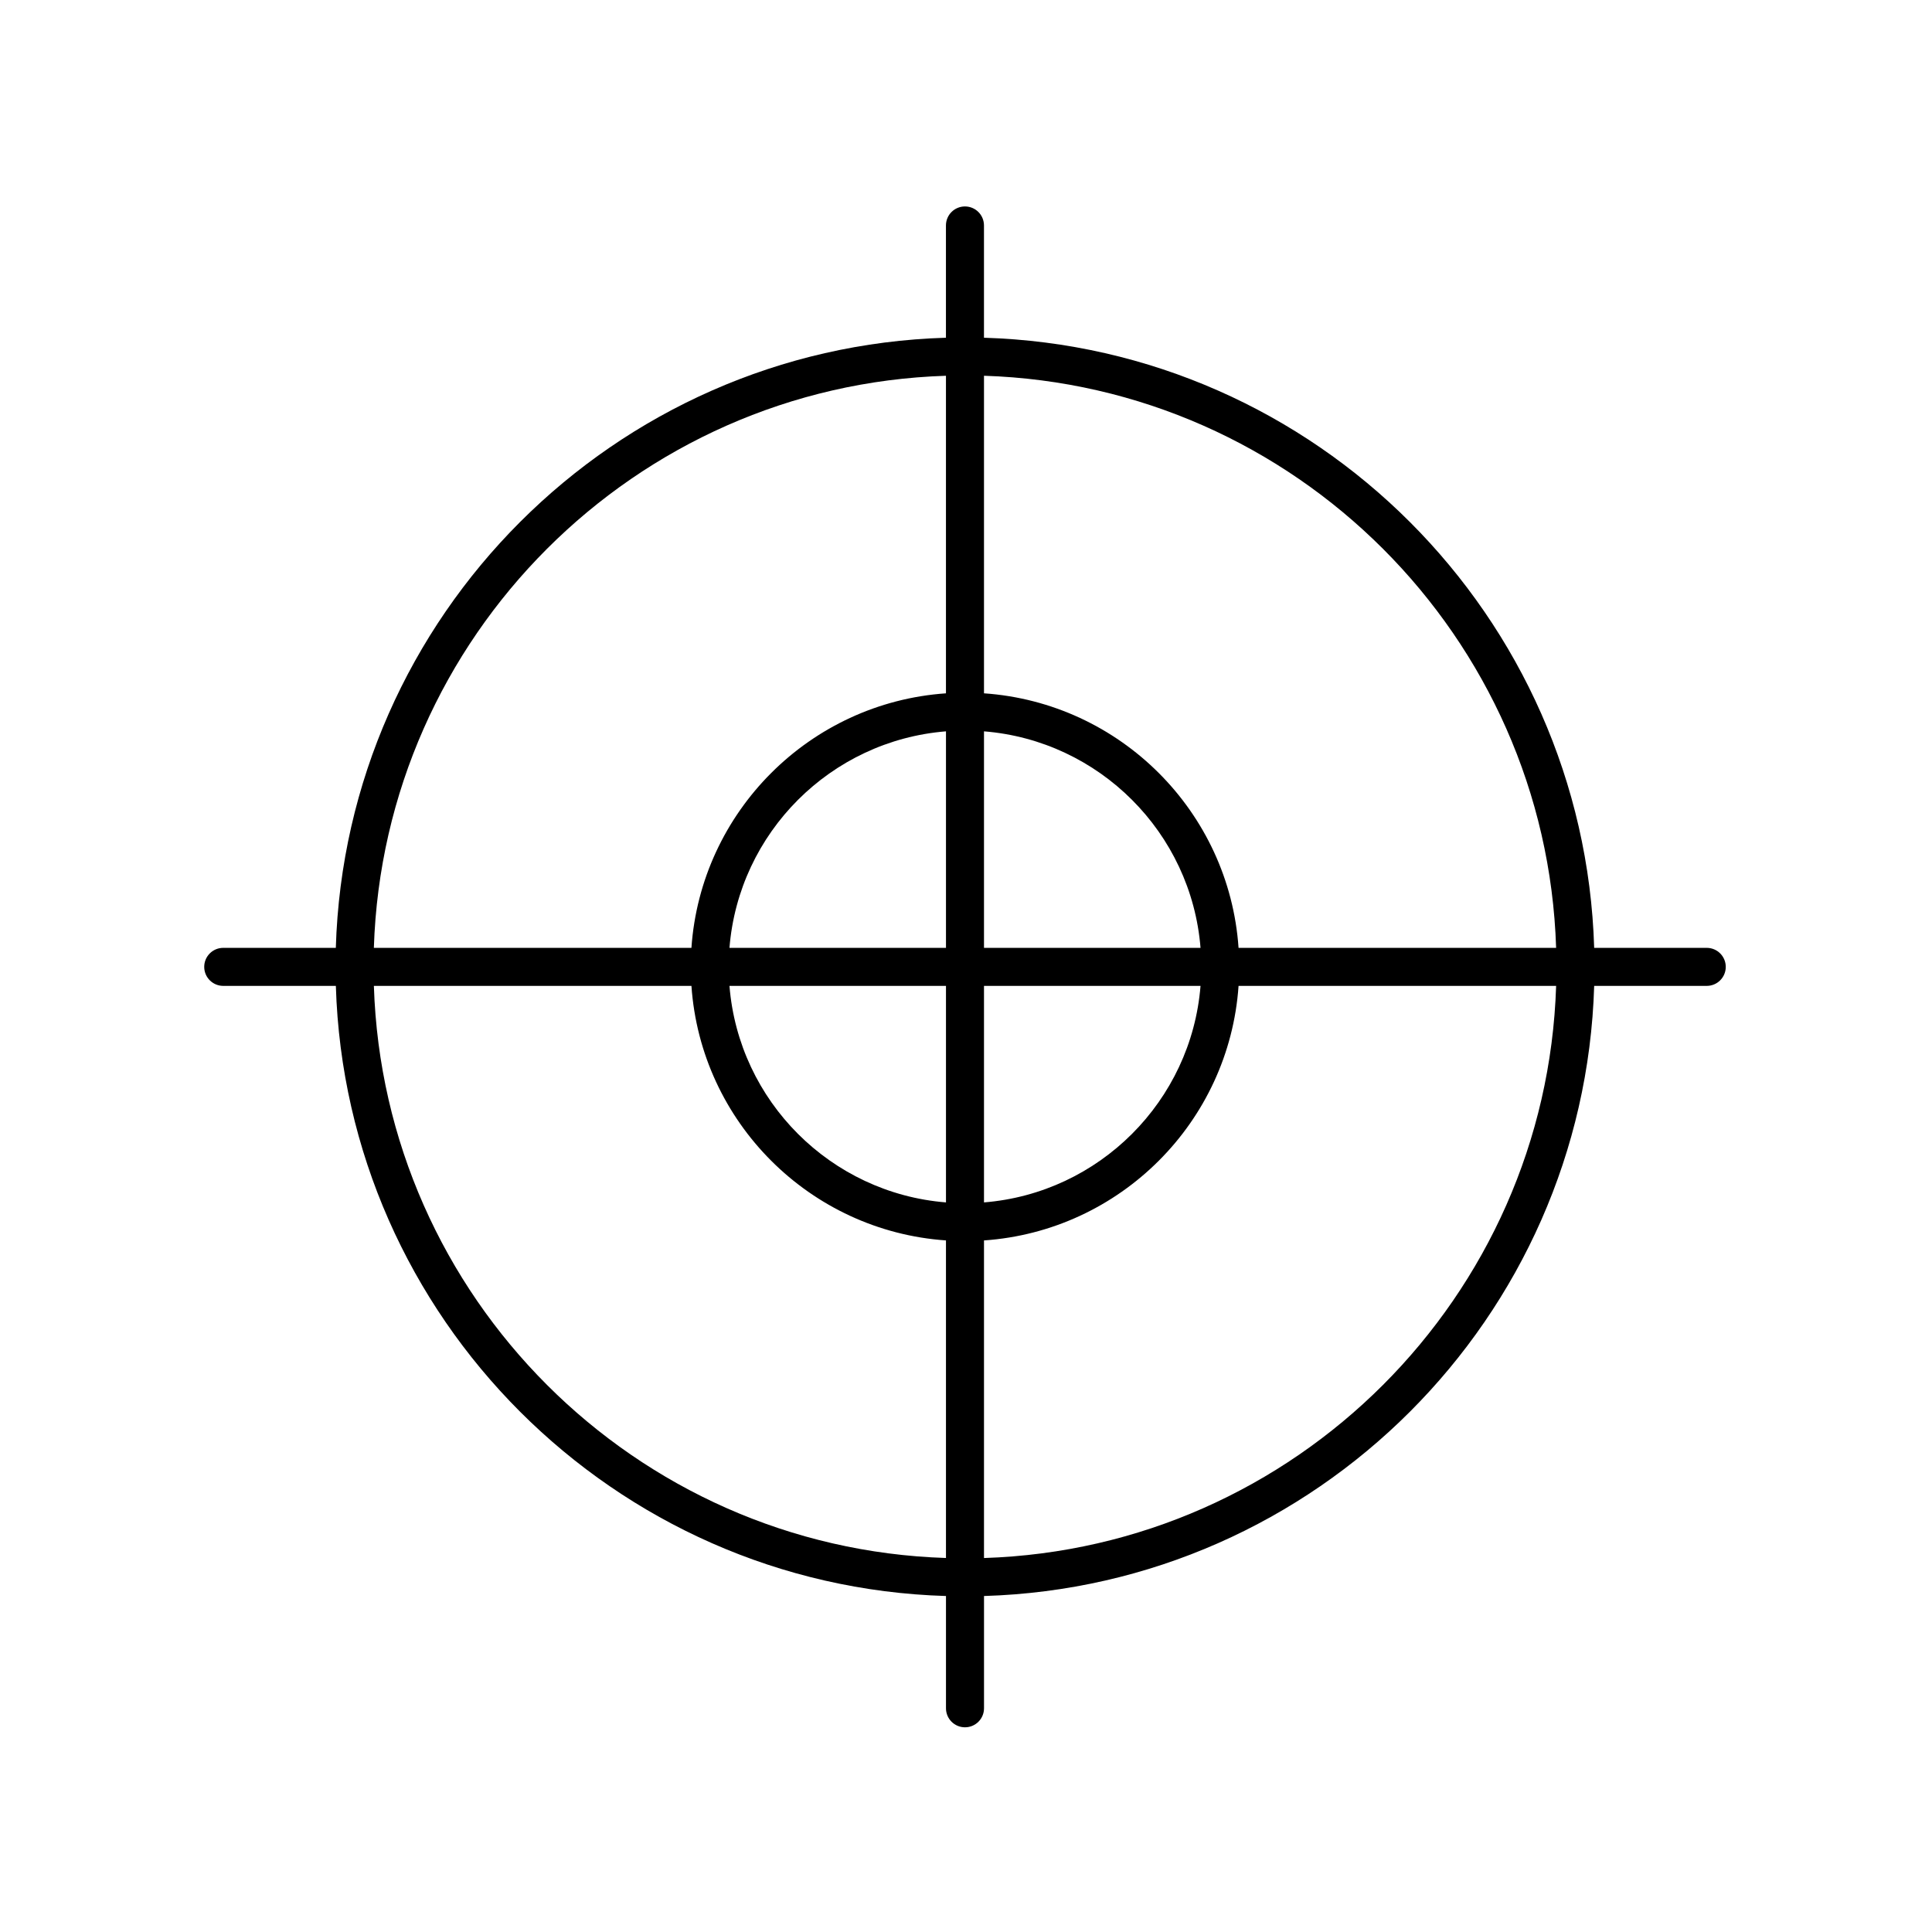<?xml version="1.0" encoding="UTF-8"?>
<!-- Uploaded to: ICON Repo, www.iconrepo.com, Generator: ICON Repo Mixer Tools -->
<svg fill="#000000" width="800px" height="800px" version="1.1" viewBox="144 144 512 512" xmlns="http://www.w3.org/2000/svg">
 <path d="m203.17 405.27h29.836c2.629 88 73.691 159.06 161.69 161.69v29.754c0 2.785 2.254 5.039 5.039 5.039 2.785 0 5.039-2.254 5.039-5.039v-29.754c88.004-2.629 159.07-73.691 161.7-161.69h29.832c2.785 0 5.039-2.254 5.039-5.039s-2.254-5.039-5.039-5.039h-29.832c-2.641-88-73.703-159.06-161.71-161.69v-29.754c0-2.785-2.254-5.039-5.039-5.039-2.785 0-5.039 2.254-5.039 5.039v29.754c-88 2.629-159.06 73.691-161.69 161.69h-29.836c-2.785 0-5.039 2.254-5.039 5.039 0.004 2.785 2.258 5.039 5.047 5.039zm39.91 0h84.16c2.488 36.086 31.363 64.961 67.453 67.453v84.16c-82.445-2.621-148.99-69.172-151.61-151.61zm161.69 0h57.383c-2.449 30.535-26.844 54.93-57.383 57.379zm0-10.078v-57.379c30.535 2.449 54.934 26.84 57.383 57.379zm-10.074 0h-57.379c2.449-30.535 26.84-54.93 57.379-57.379zm0 10.078v57.379c-30.535-2.449-54.93-26.84-57.379-57.379zm10.074 151.62v-84.164c36.094-2.488 64.965-31.363 67.461-67.453h84.16c-2.621 82.441-69.168 148.99-151.62 151.62zm151.62-161.7h-84.16c-2.488-36.086-31.363-64.961-67.461-67.453v-84.16c82.453 2.625 149 69.168 151.62 151.61zm-161.7-151.61v84.16c-36.086 2.488-64.961 31.363-67.453 67.453h-84.16c2.621-82.445 69.168-148.99 151.61-151.61z"/>
</svg>